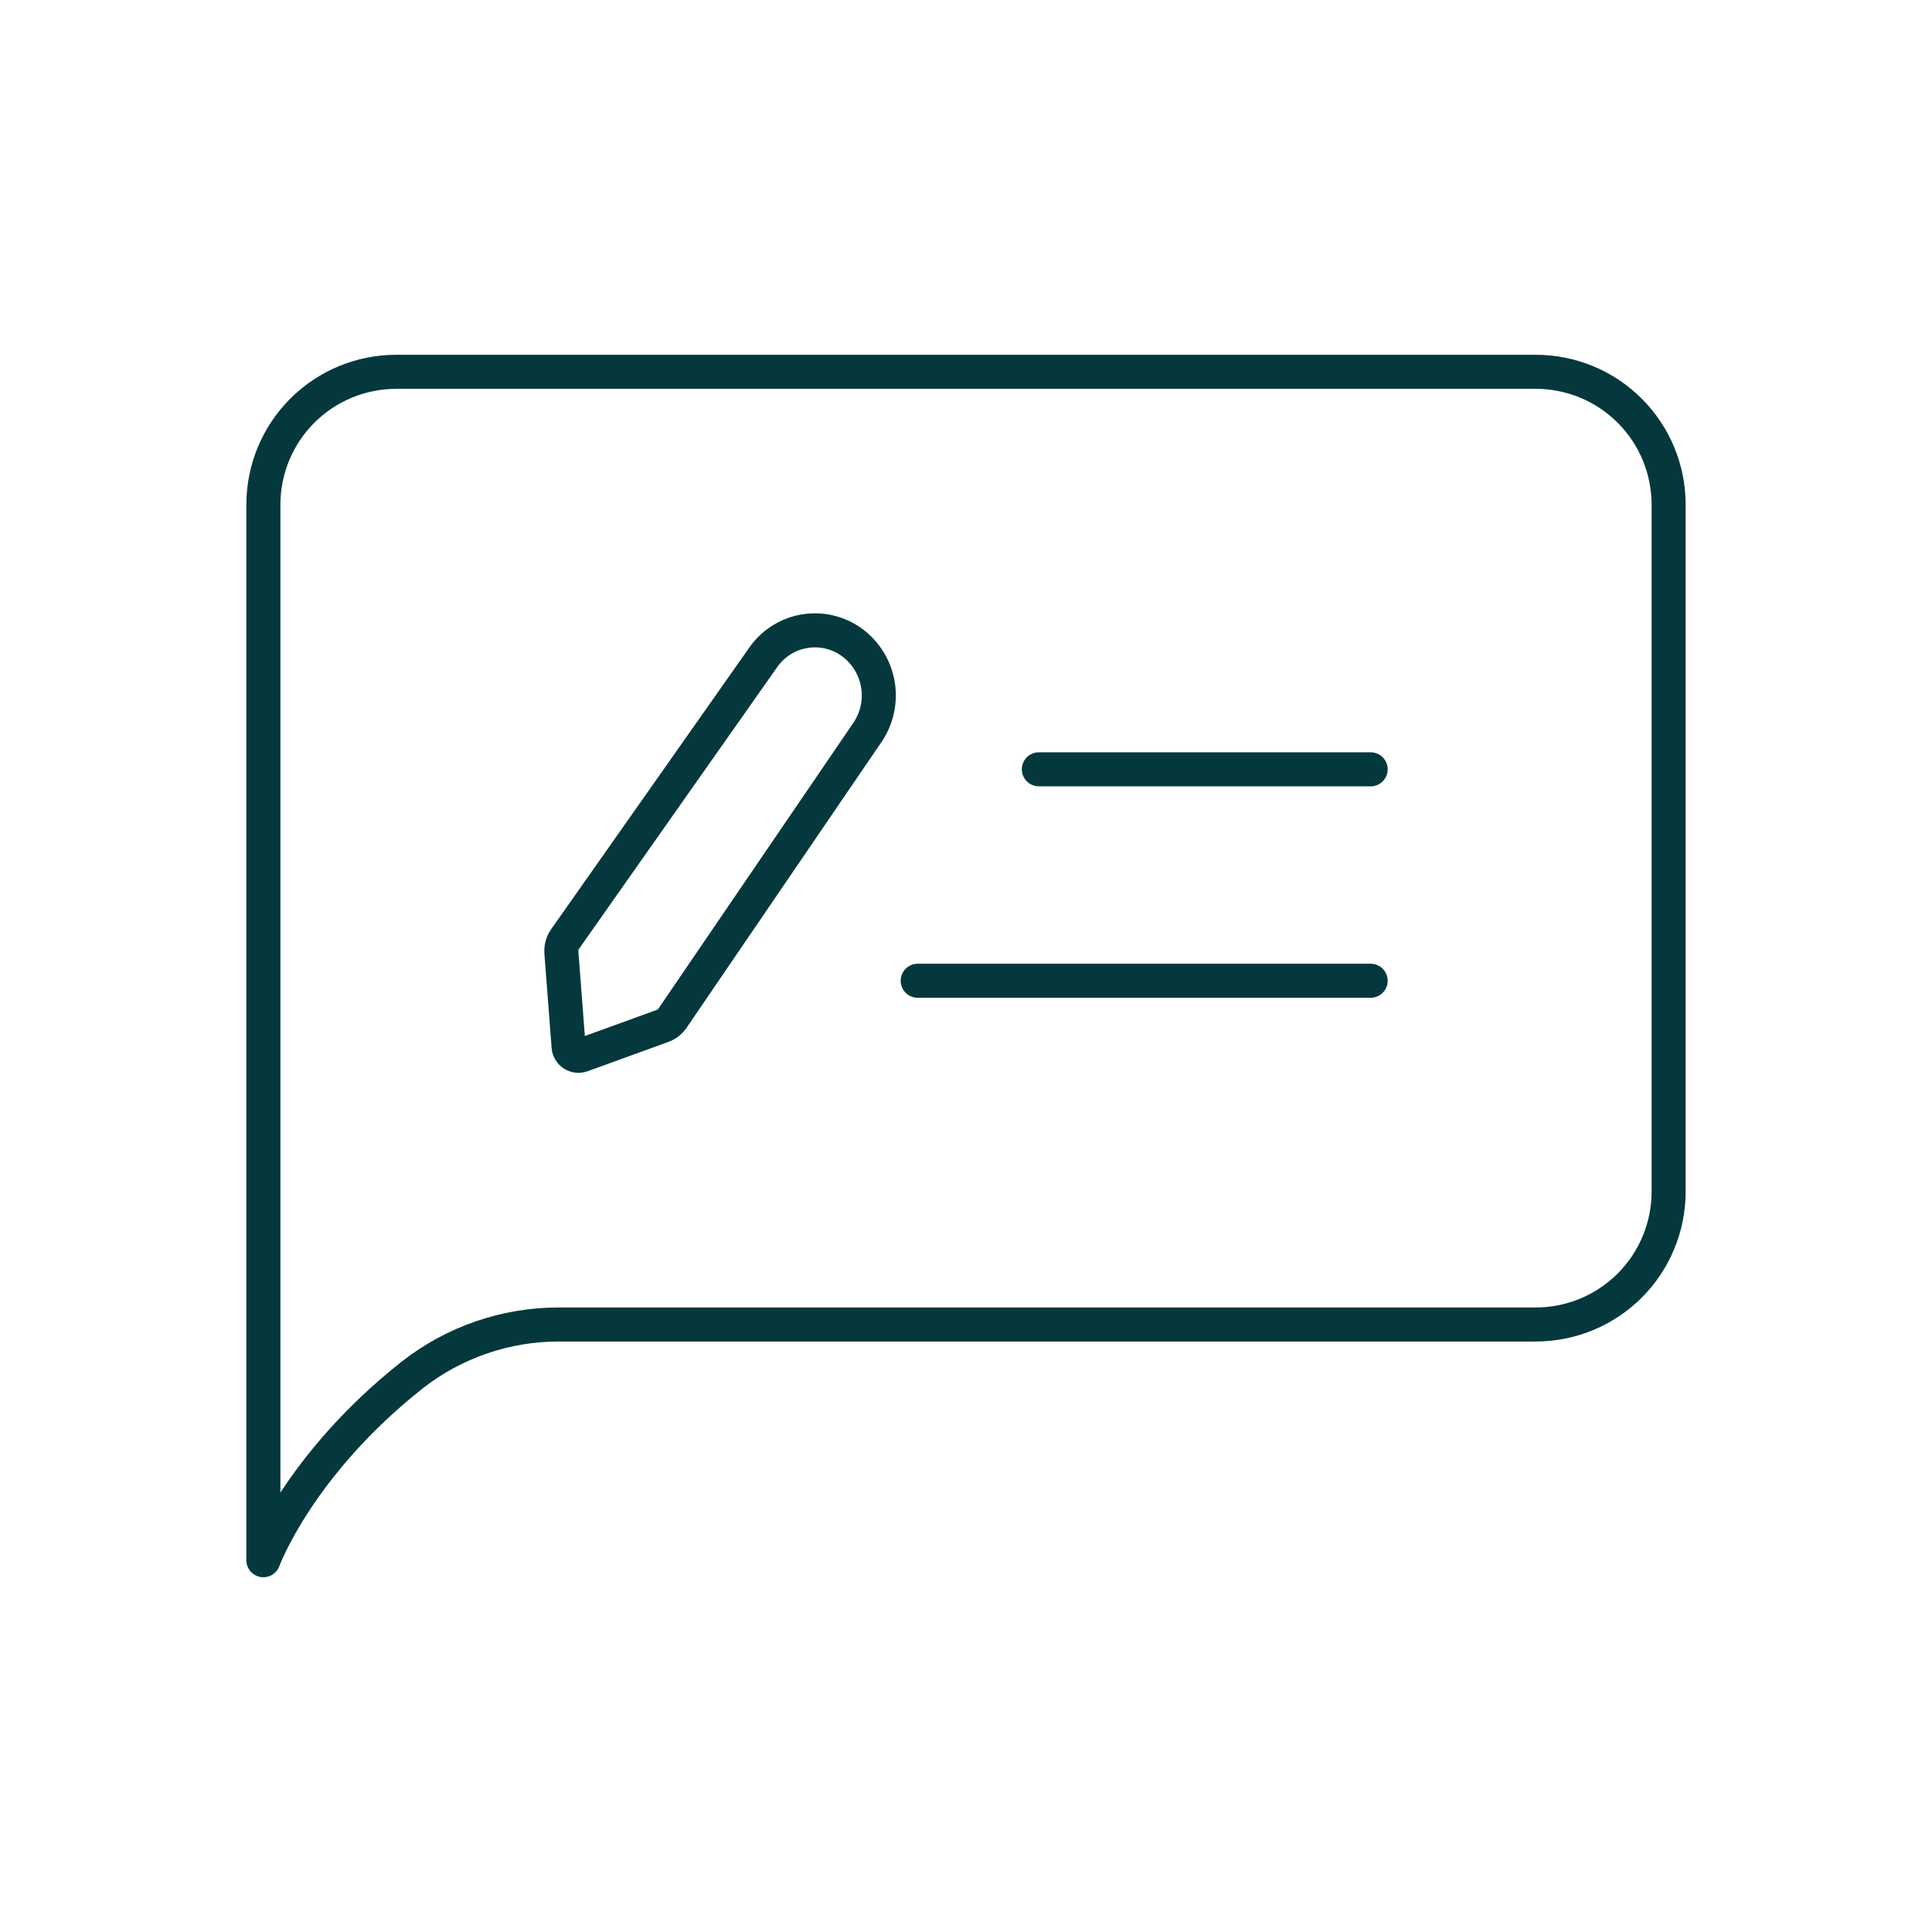 <?xml version="1.0" encoding="UTF-8"?> <svg xmlns="http://www.w3.org/2000/svg" width="80" height="80" viewBox="0 0 80 80" fill="none"> <path d="M63.594 15.396H16.406C14.948 15.396 13.549 15.975 12.517 17.006C11.486 18.038 10.906 19.437 10.906 20.895V64.605C10.906 64.605 12.334 60.683 17.061 56.941C18.805 55.574 20.959 54.835 23.175 54.844H63.594C64.316 54.844 65.031 54.702 65.699 54.425C66.366 54.149 66.973 53.743 67.483 53.233C67.994 52.722 68.399 52.115 68.675 51.448C68.952 50.78 69.094 50.065 69.094 49.342V20.905C69.095 20.182 68.954 19.466 68.678 18.797C68.402 18.129 67.997 17.521 67.486 17.01C66.975 16.498 66.369 16.092 65.701 15.815C65.033 15.538 64.317 15.396 63.594 15.396Z" stroke="#04383C" stroke-width="1.41" stroke-linecap="round" stroke-linejoin="round"></path> <path d="M43.017 31.855H56.756" stroke="#04383C" stroke-width="1.41" stroke-linecap="round" stroke-linejoin="round"></path> <path d="M38 40.611H56.756" stroke="#04383C" stroke-width="1.41" stroke-linecap="round" stroke-linejoin="round"></path> <path d="M35.92 30.325L27.847 42.161C27.747 42.308 27.603 42.42 27.436 42.481L24.092 43.694C24.033 43.715 23.969 43.723 23.906 43.716C23.843 43.709 23.783 43.687 23.73 43.653C23.677 43.619 23.632 43.572 23.6 43.518C23.567 43.464 23.548 43.402 23.544 43.339L23.245 39.433C23.232 39.236 23.287 39.04 23.401 38.88L31.595 27.233C31.793 26.945 32.047 26.7 32.341 26.511C32.636 26.323 32.965 26.196 33.31 26.138C33.654 26.08 34.007 26.091 34.347 26.172C34.687 26.253 35.007 26.401 35.289 26.608C35.853 27.027 36.234 27.647 36.351 28.34C36.469 29.032 36.315 29.744 35.92 30.325Z" stroke="#04383C" stroke-width="1.41" stroke-linecap="round" stroke-linejoin="round"></path> </svg> 